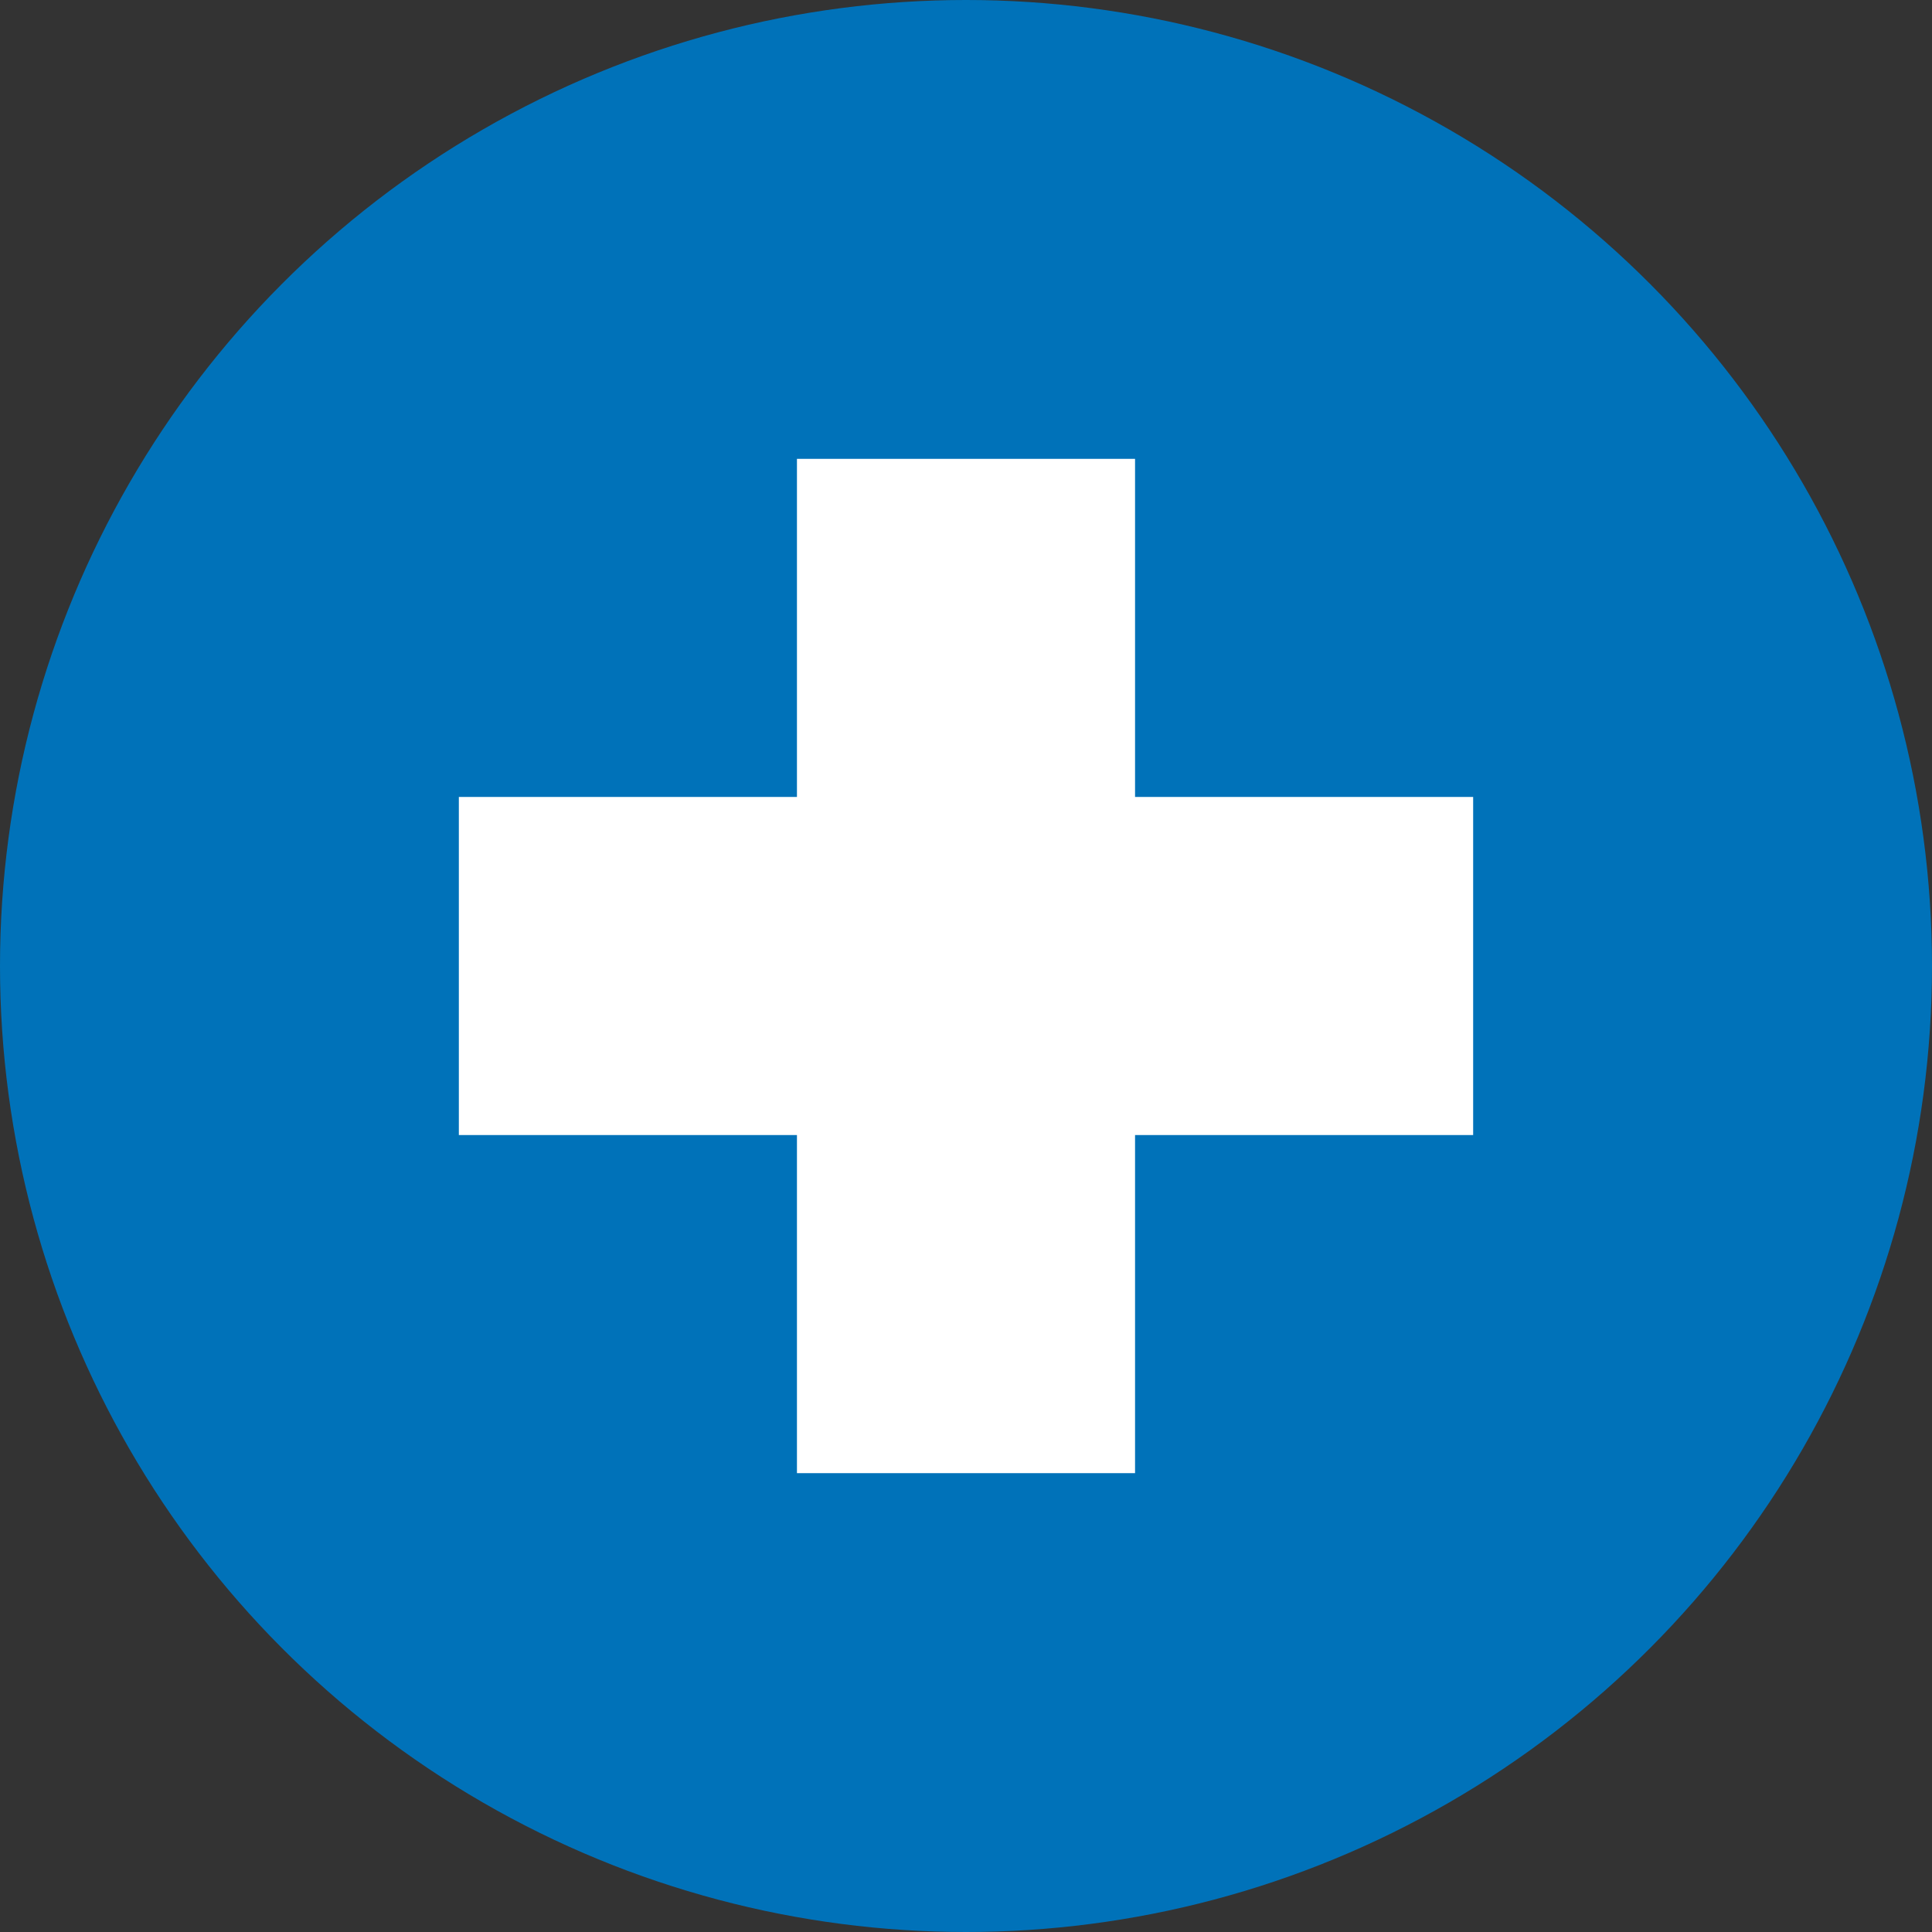 <?xml version="1.0" encoding="utf-8"?>
<!-- Generator: Adobe Illustrator 22.0.1, SVG Export Plug-In . SVG Version: 6.00 Build 0)  -->
<svg xmlns="http://www.w3.org/2000/svg" xmlns:xlink="http://www.w3.org/1999/xlink" version="1.1" id="Layer_1" x="0px" y="0px" viewBox="0 0 80 80" style="enable-background:new 0 0 80 80;" xml:space="preserve" width="80" height="80">
<rect x="0" y="0" width="80" height="80" fill="#333333" stroke="none"/>
<style type="text/css">
	.st0{fill:#0072B9;}
	.st1{fill:#FFFFFF;}
</style>
<g>
	<circle class="st0" cx="40" cy="40" r="40"/>
</g>
<rect x="33" y="19" class="st1" width="14" height="42"/>
<rect x="33" y="19" transform="matrix(6.123234e-17 -1 1 6.123234e-17 0 80)" class="st1" width="14" height="42"/>
</svg>
